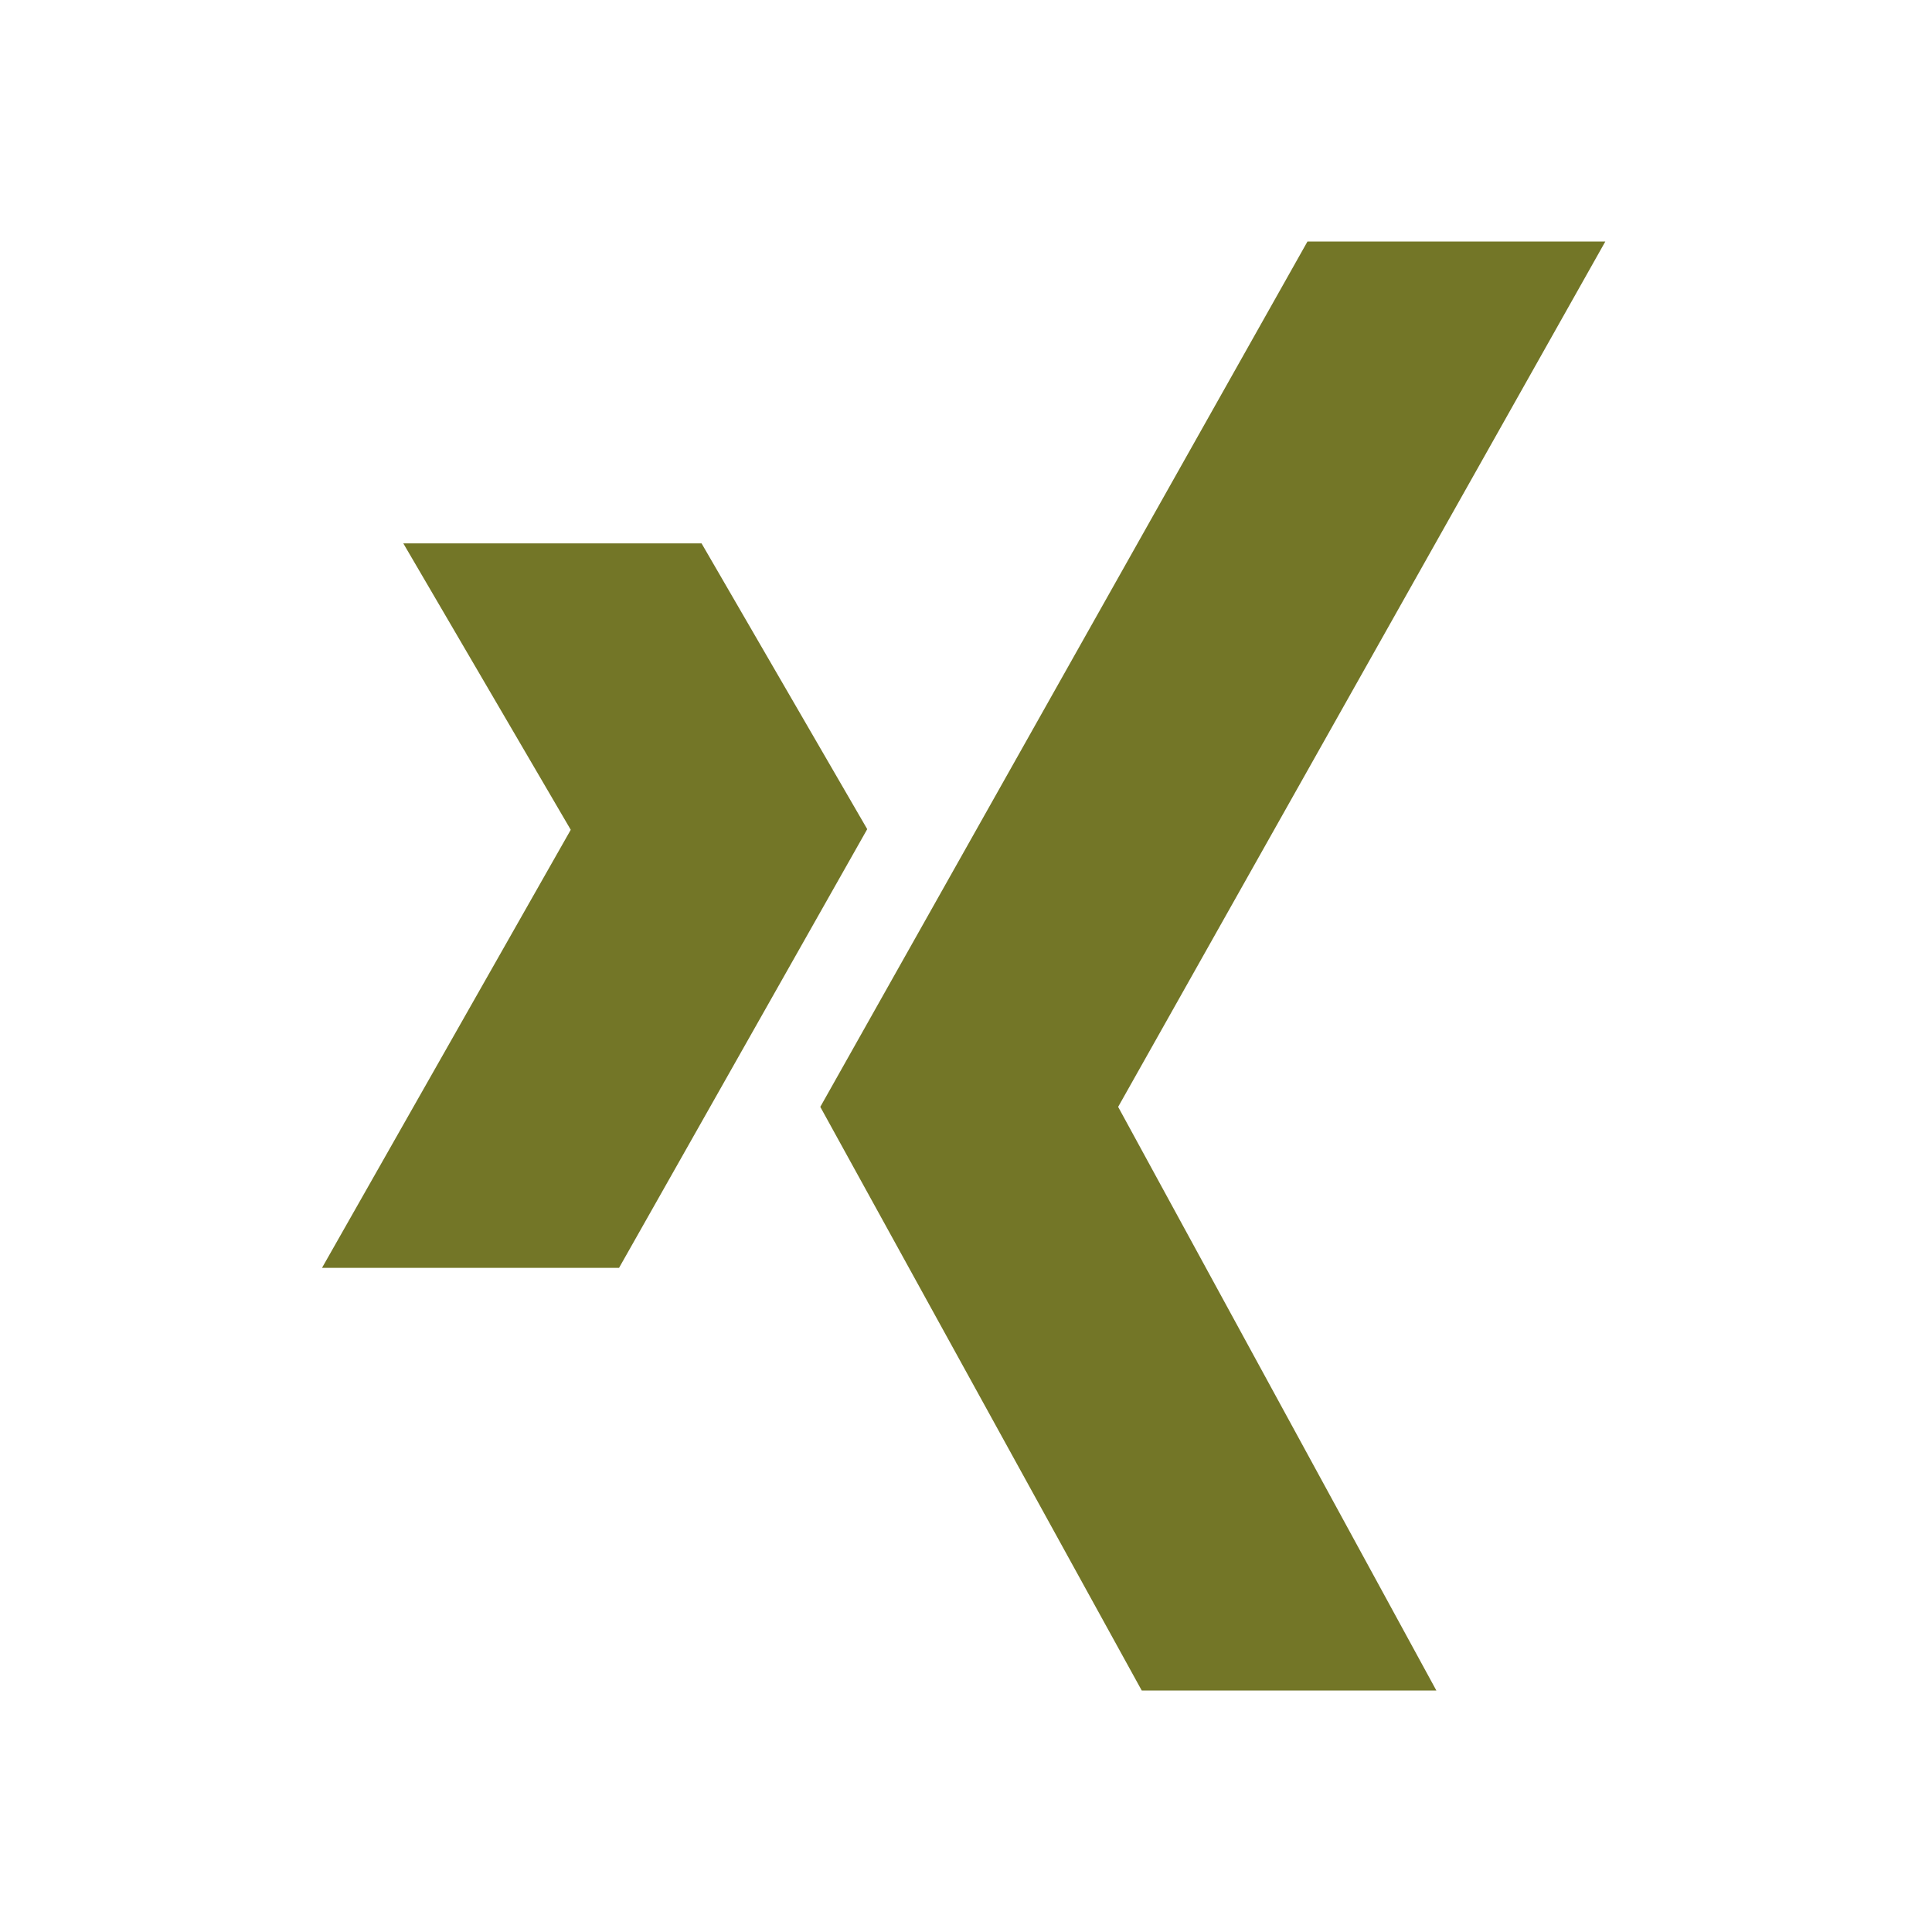 <svg id="Xing" xmlns="http://www.w3.org/2000/svg" width="24" height="24" viewBox="0 0 24 24">
  <rect id="Rectangle_487" data-name="Rectangle 487" width="24" height="24" fill="none"/>
  <path id="iconmonstr-xing-1" d="M11.493,18,7.5,10.75,13.552,0h3.7L11.2,10.75,15.153,18ZM6.024,3.75H2.32L4.4,7.308,1.31,12.75H5L8.083,7.3,6.025,3.75Z" transform="translate(2.69 3)" fill="#737627"/>
</svg>